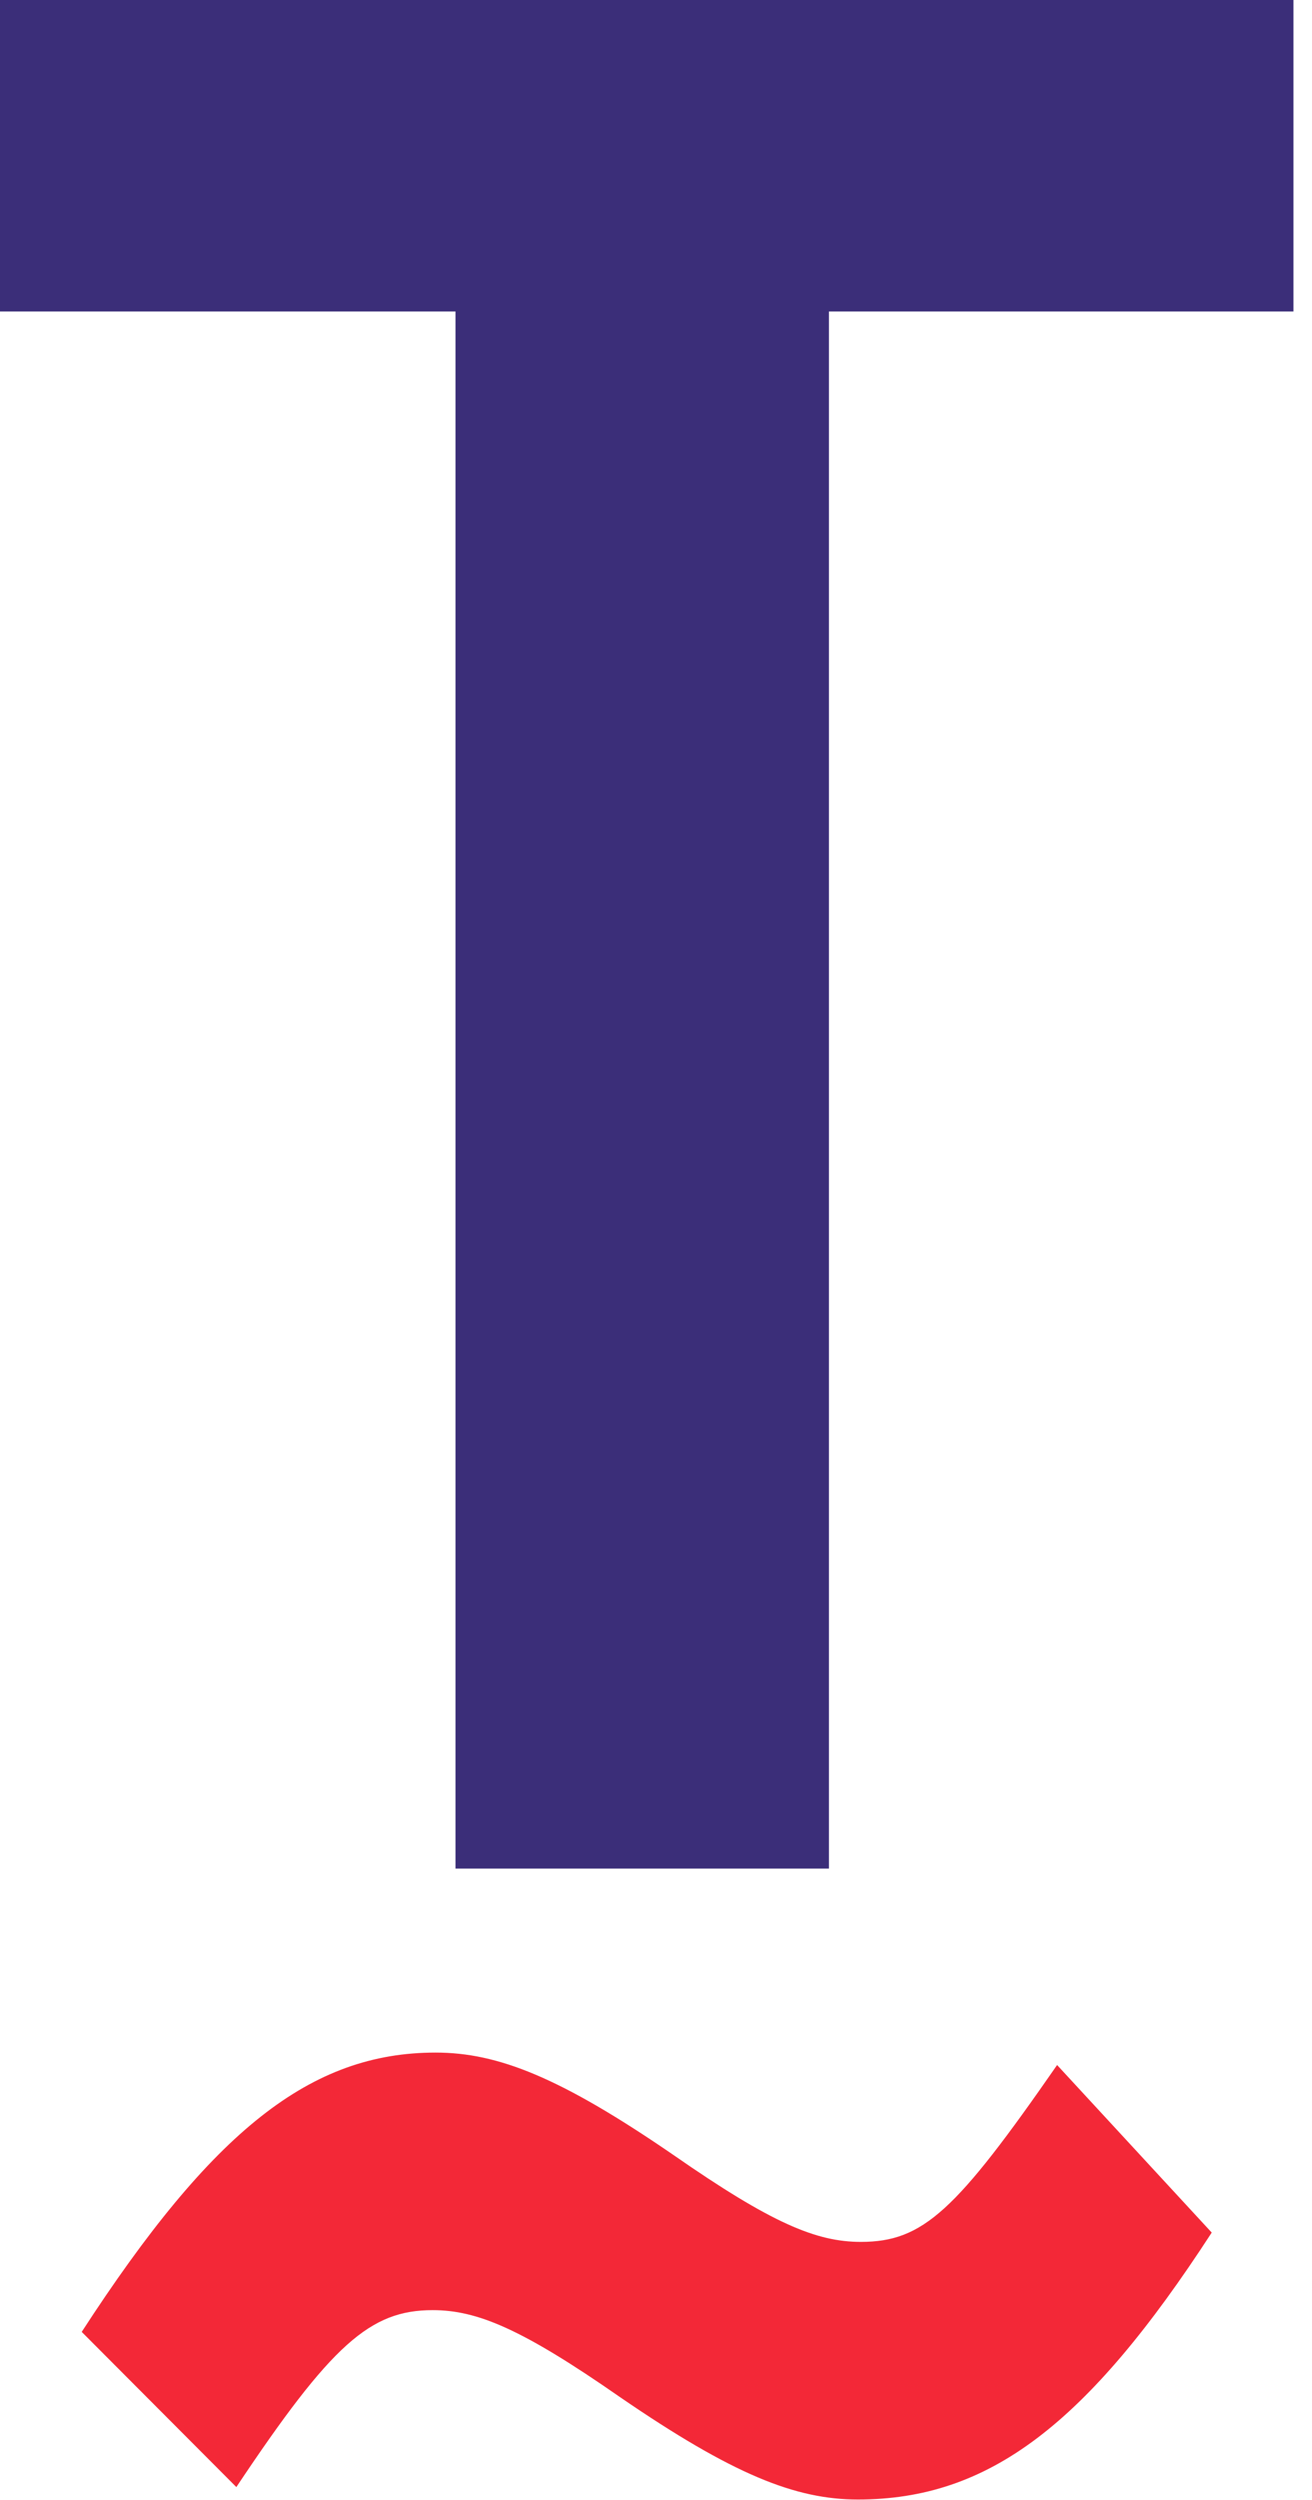 <svg width="21" height="40" viewBox="0 0 21 40" fill="none" xmlns="http://www.w3.org/2000/svg">
<path d="M3.783 39.794C5.306 37.51 5.925 36.963 6.925 36.963C7.638 36.963 8.352 37.261 9.923 38.354C11.732 39.595 12.732 39.993 13.731 39.993C15.825 39.993 17.396 38.801 19.395 35.722L16.92 33.041C15.302 35.374 14.778 35.871 13.779 35.871C13.065 35.871 12.351 35.573 10.78 34.481C8.971 33.239 7.972 32.842 6.972 32.842C4.973 32.842 3.402 34.083 1.308 37.311L3.783 39.794Z" fill="#F32837"/>
<path d="M13.268 -0.007V29.898H7.291V-0.007H13.268ZM20.703 -0.007V4.984H0V-0.007H20.703Z" fill="#3B2E79"/>
</svg>
